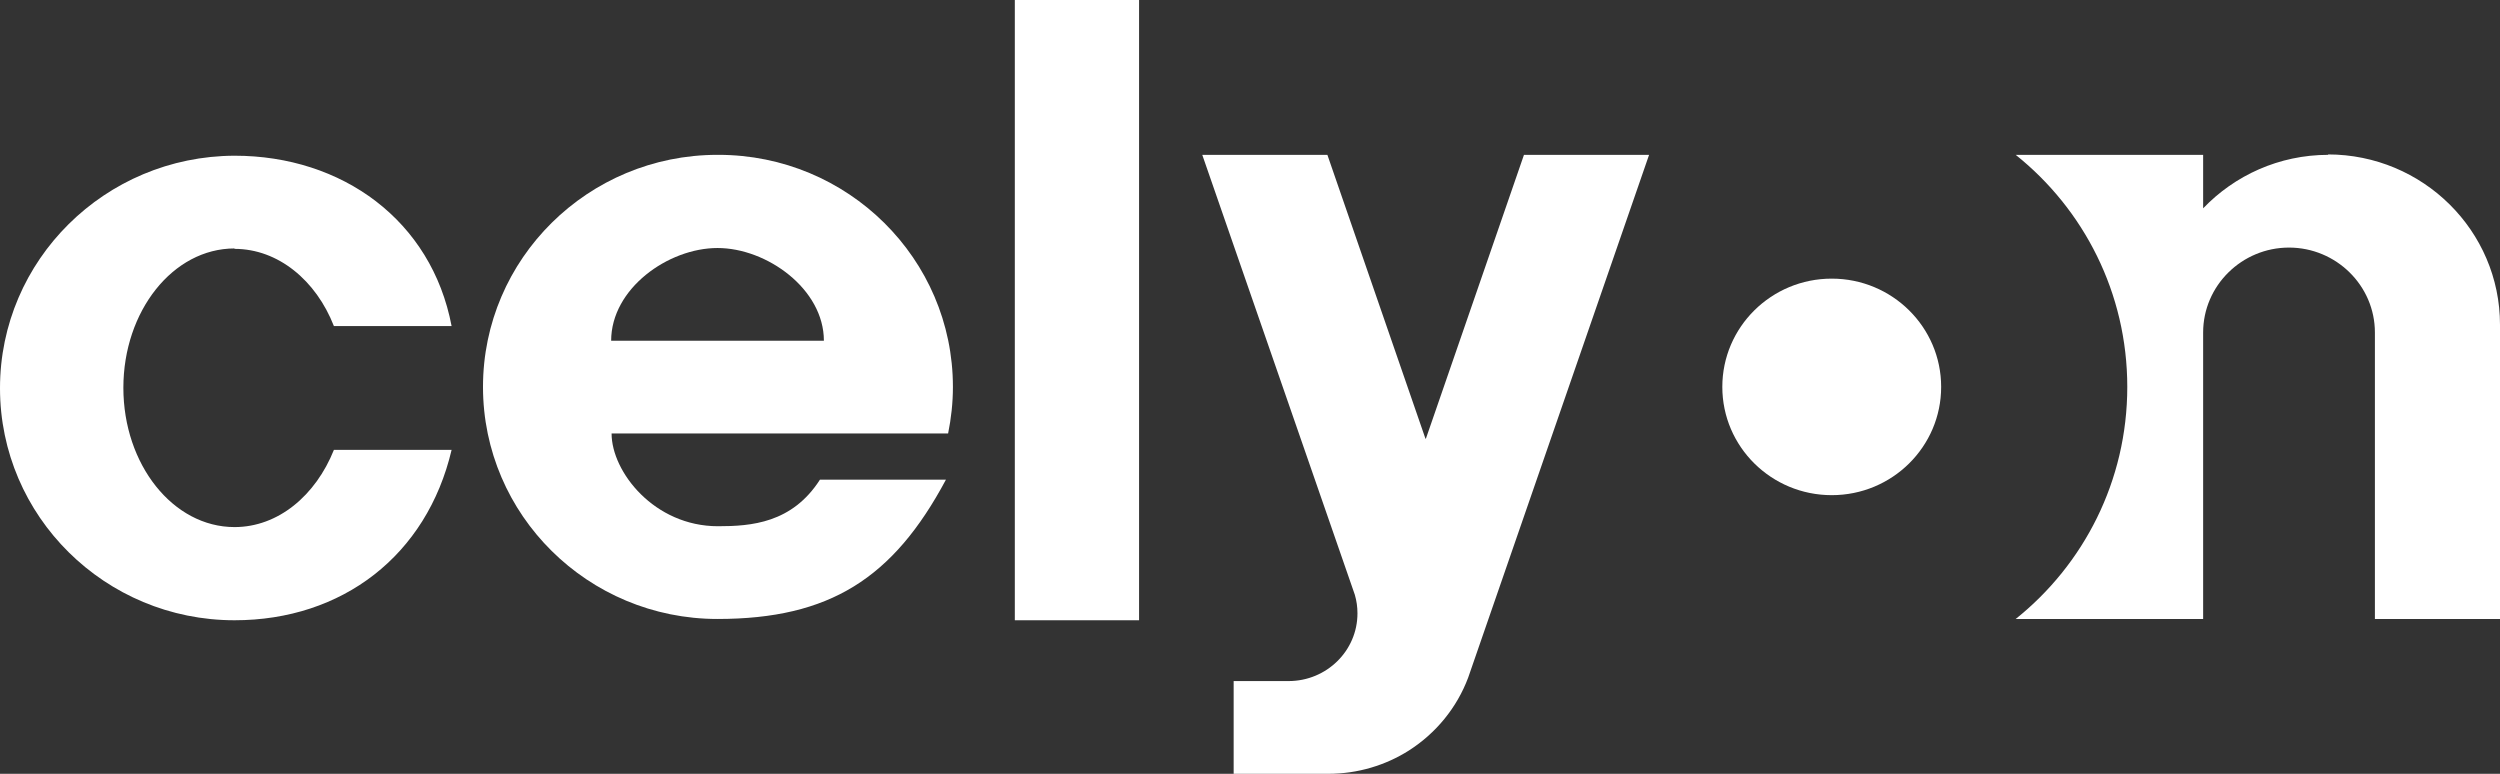 <svg width="126" height="39" viewBox="0 0 126 39" fill="none" xmlns="http://www.w3.org/2000/svg">
<rect x="0" y="0" width="126" height="39" fill="#333333" stroke="none"/>
<g clip-path="url(#clip0_2006_54)">
<path d="M92.319 24.956C95.365 24.956 97.834 22.514 97.834 19.5C97.834 16.486 95.365 14.043 92.319 14.043C89.274 14.043 86.805 16.486 86.805 19.5C86.805 22.514 89.274 24.956 92.319 24.956Z" fill="white"/>
<path d="M117.344 7.804C114.861 7.804 112.62 8.848 111.038 10.5V7.804H101.591C105.018 10.543 107.215 14.761 107.215 19.5C107.215 24.239 105.018 28.456 101.591 31.196H111.038V16.761C111.038 14.391 112.994 12.478 115.366 12.478C117.739 12.478 119.695 14.391 119.695 16.761V31.196H126V16.369C126 11.63 122.111 7.783 117.322 7.783L117.344 7.804Z" fill="white"/>
<path d="M11.82 12.543C14.017 12.543 15.928 14.13 16.829 16.435H22.761C21.751 11.109 17.247 7.848 11.82 7.848C5.295 7.87 0 13.109 0 19.565C0 26.022 5.295 31.261 11.82 31.261C17.247 31.261 21.509 28 22.761 22.674H16.829C15.906 24.978 14.017 26.565 11.82 26.565C8.722 26.565 6.218 23.413 6.218 19.544C6.218 15.674 8.722 12.522 11.82 12.522V12.543Z" fill="white"/>
<path d="M71.843 22.109L66.9 7.804H60.594L68.284 29.978C68.372 30.283 68.416 30.587 68.416 30.913C68.416 32.804 66.856 34.326 64.944 34.326H62.176V39H66.944C68.438 39 69.844 38.565 71.008 37.826C72.37 36.956 73.425 35.674 73.996 34.152L83.114 7.804H76.808L71.865 22.109H71.843Z" fill="white"/>
<path d="M57.409 0H51.147V31.261H57.409V0Z" fill="white"/>
<path d="M36.163 7.804C29.638 7.804 24.343 13.043 24.343 19.5C24.343 25.956 29.638 31.196 36.163 31.196C41.81 31.196 45.017 29.152 47.676 24.174H41.326C39.92 26.369 37.855 26.522 36.185 26.522C32.977 26.522 30.824 23.783 30.824 21.848H47.785C47.939 21.087 48.027 20.304 48.027 19.5C48.027 13.043 42.732 7.804 36.207 7.804H36.163ZM30.802 17.174C30.802 14.543 33.681 12.5 36.163 12.5C38.646 12.5 41.524 14.565 41.524 17.174H30.802Z" fill="white"/>
</g>
<defs>
<clipPath id="clip0_2006_54">
<rect width="126" height="39" fill="white"/>
</clipPath>
</defs>
</svg>

